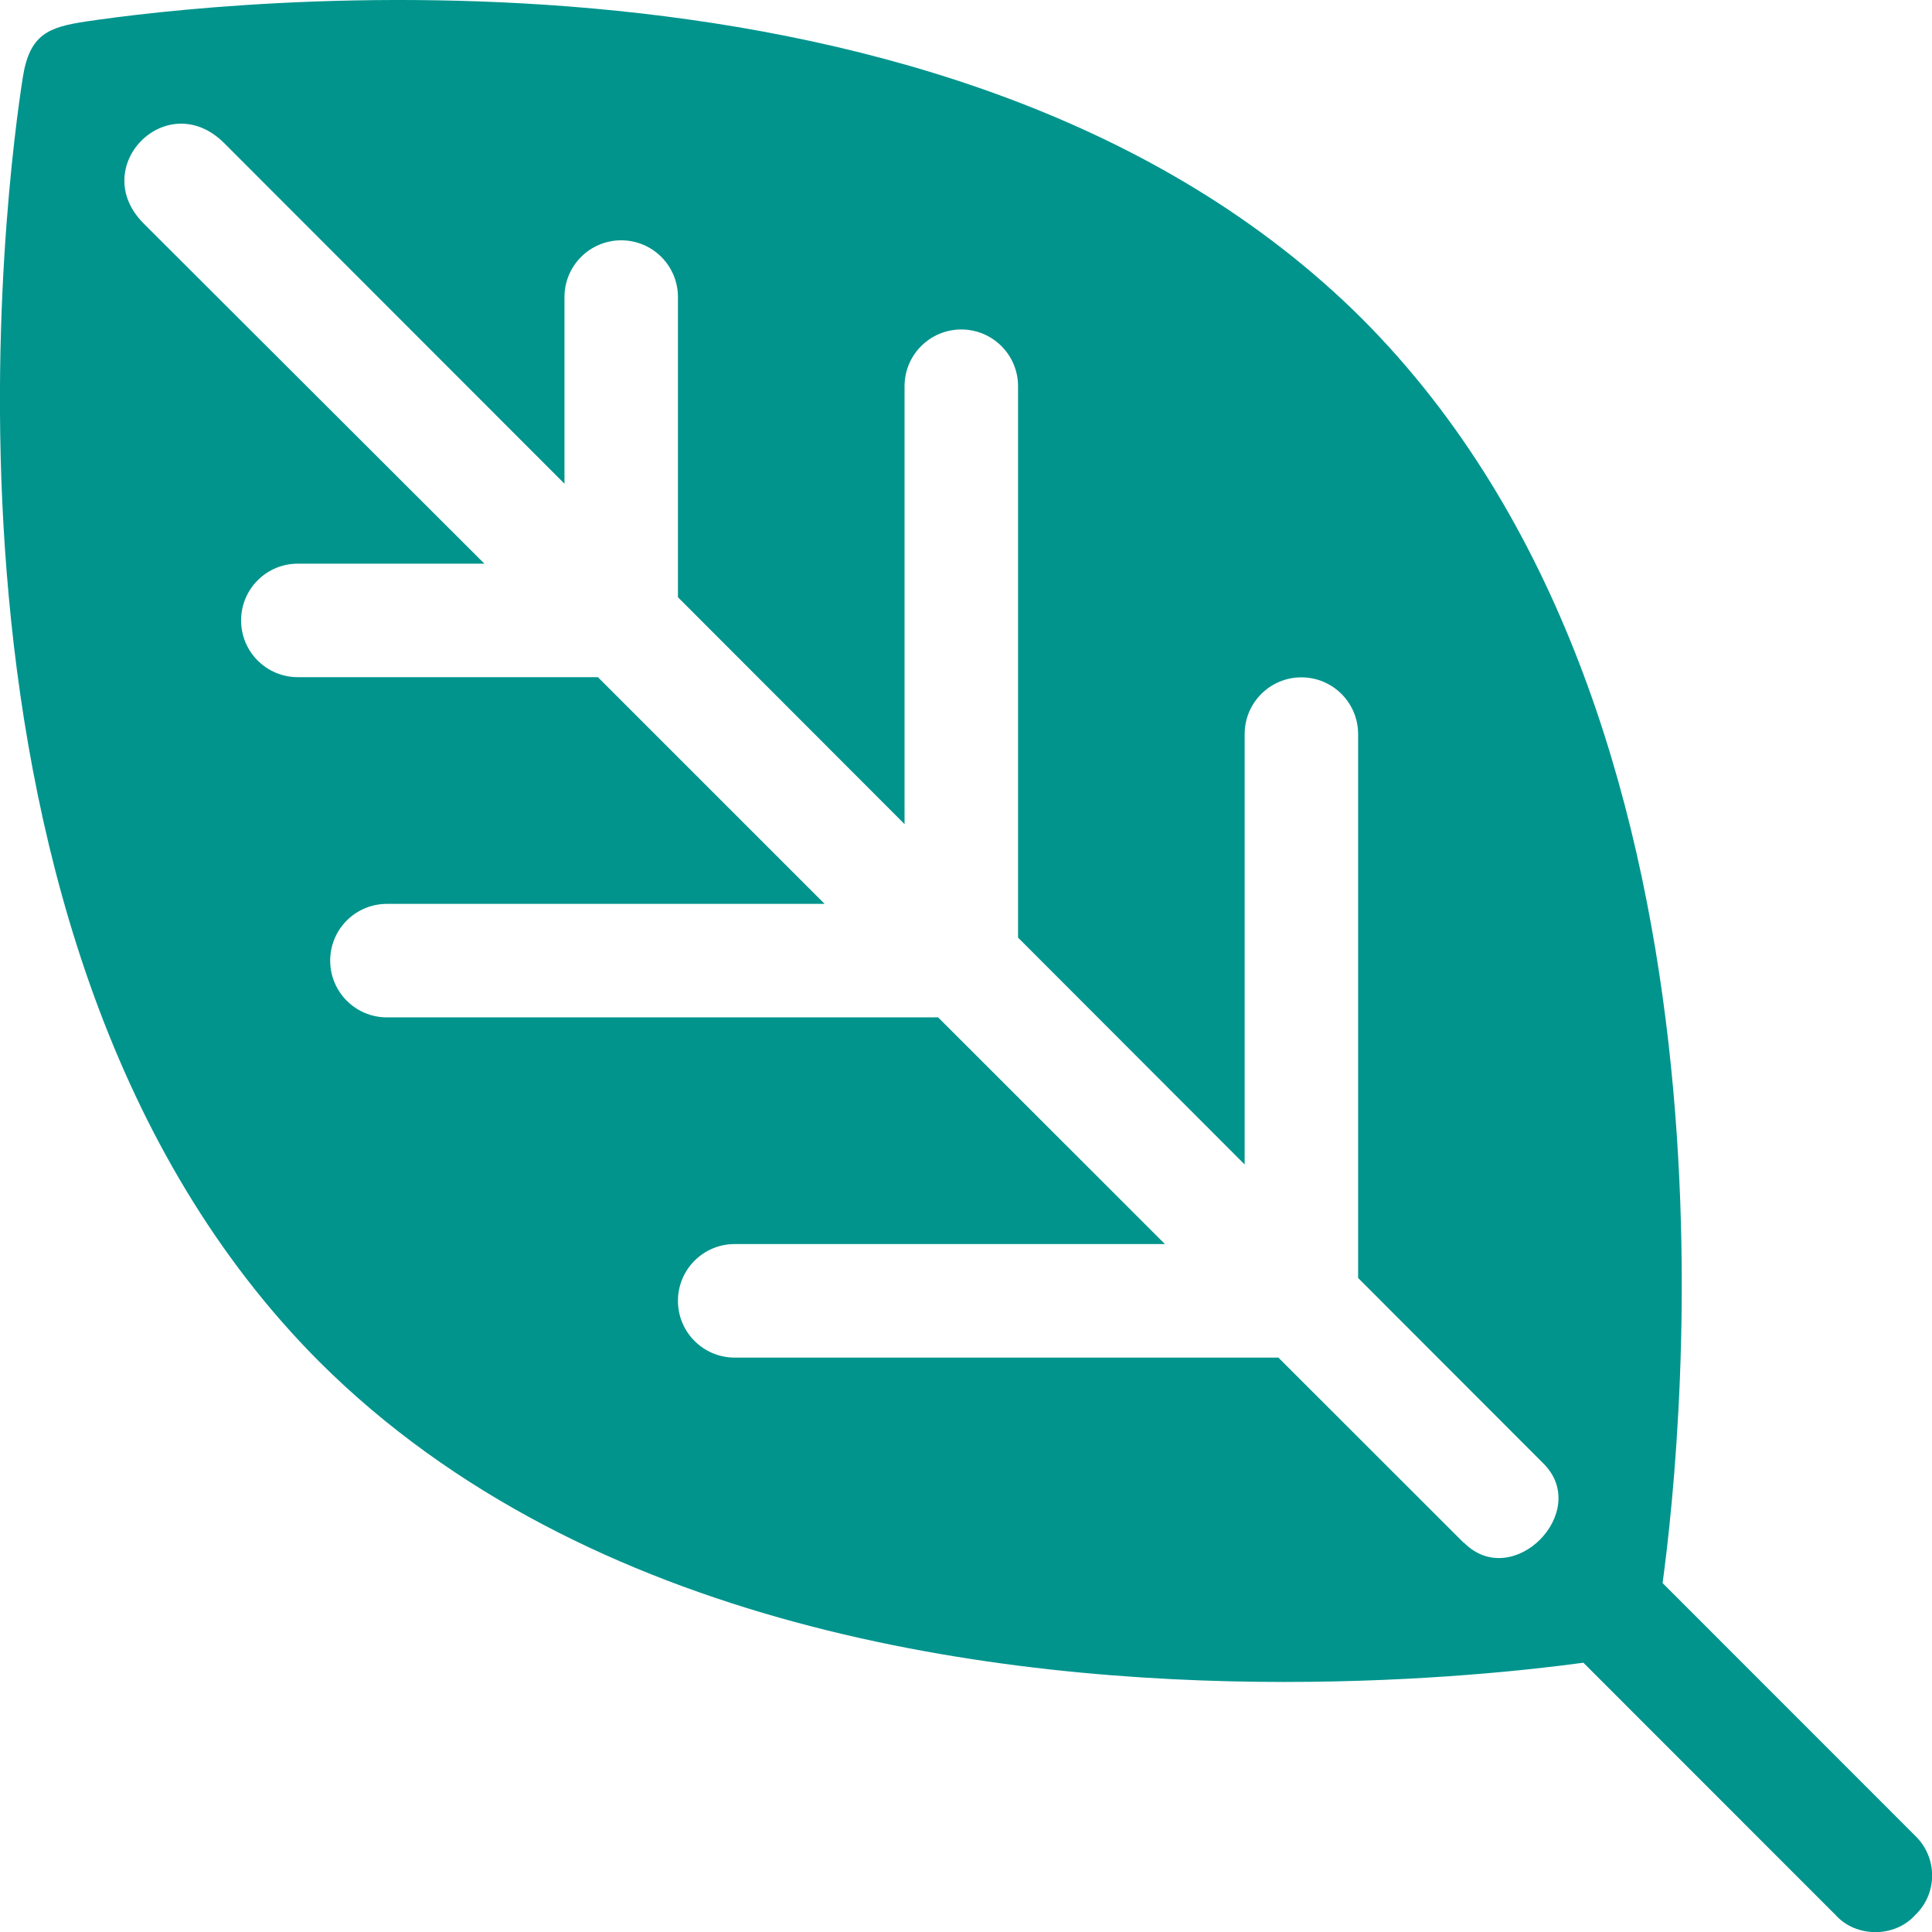 <svg width="52" height="52" viewBox="0 0 52 52" fill="none" xmlns="http://www.w3.org/2000/svg">
<g clip-path="url(#clip0_745_169)">
<path d="M51.541 49.403L44.749 42.609C45.3 38.522 47.313 19.268 36.669 8.588C25.685 -2.367 5.608 0.087 2.32 0.578C1.311 0.729 0.797 0.917 0.614 2.083C0.233 4.509 -2.679 25.374 8.607 36.664C15.807 43.834 26.846 45.27 34.564 45.27C38.315 45.27 41.273 44.935 42.617 44.752L49.408 51.546C49.959 52.156 50.995 52.156 51.545 51.546C52.156 50.968 52.156 49.991 51.545 49.408L51.541 49.403ZM39.397 41.526L34.408 36.54H19.774C18.93 36.54 18.247 35.856 18.247 35.012C18.247 34.168 18.93 33.484 19.774 33.484H31.354L25.25 27.383H10.414C9.57 27.383 8.887 26.7 8.887 25.855C8.887 25.011 9.57 24.328 10.414 24.328H22.195L16.092 18.226H8.016C7.172 18.226 6.489 17.543 6.489 16.699C6.489 15.854 7.172 15.171 8.016 15.171H13.037L3.87 6.019C2.343 4.496 4.498 2.317 6.035 3.853L15.193 13.019V7.996C15.193 7.152 15.876 6.468 16.72 6.468C17.564 6.468 18.247 7.152 18.247 7.996V16.075L24.346 22.181V10.395C24.346 9.551 25.03 8.868 25.873 8.868C26.717 8.868 27.401 9.551 27.401 10.395V25.236L33.5 31.342V19.759C33.5 18.914 34.183 18.231 35.027 18.231C35.871 18.231 36.554 18.914 36.554 19.759V34.397L41.544 39.393C42.837 40.687 40.718 42.839 39.407 41.526H39.397Z" fill="#00948D"/>
</g>
<defs>
<clipPath id="clip0_745_169">
<rect width="52" height="52" fill="white"/>
</clipPath>
</defs>
</svg>
